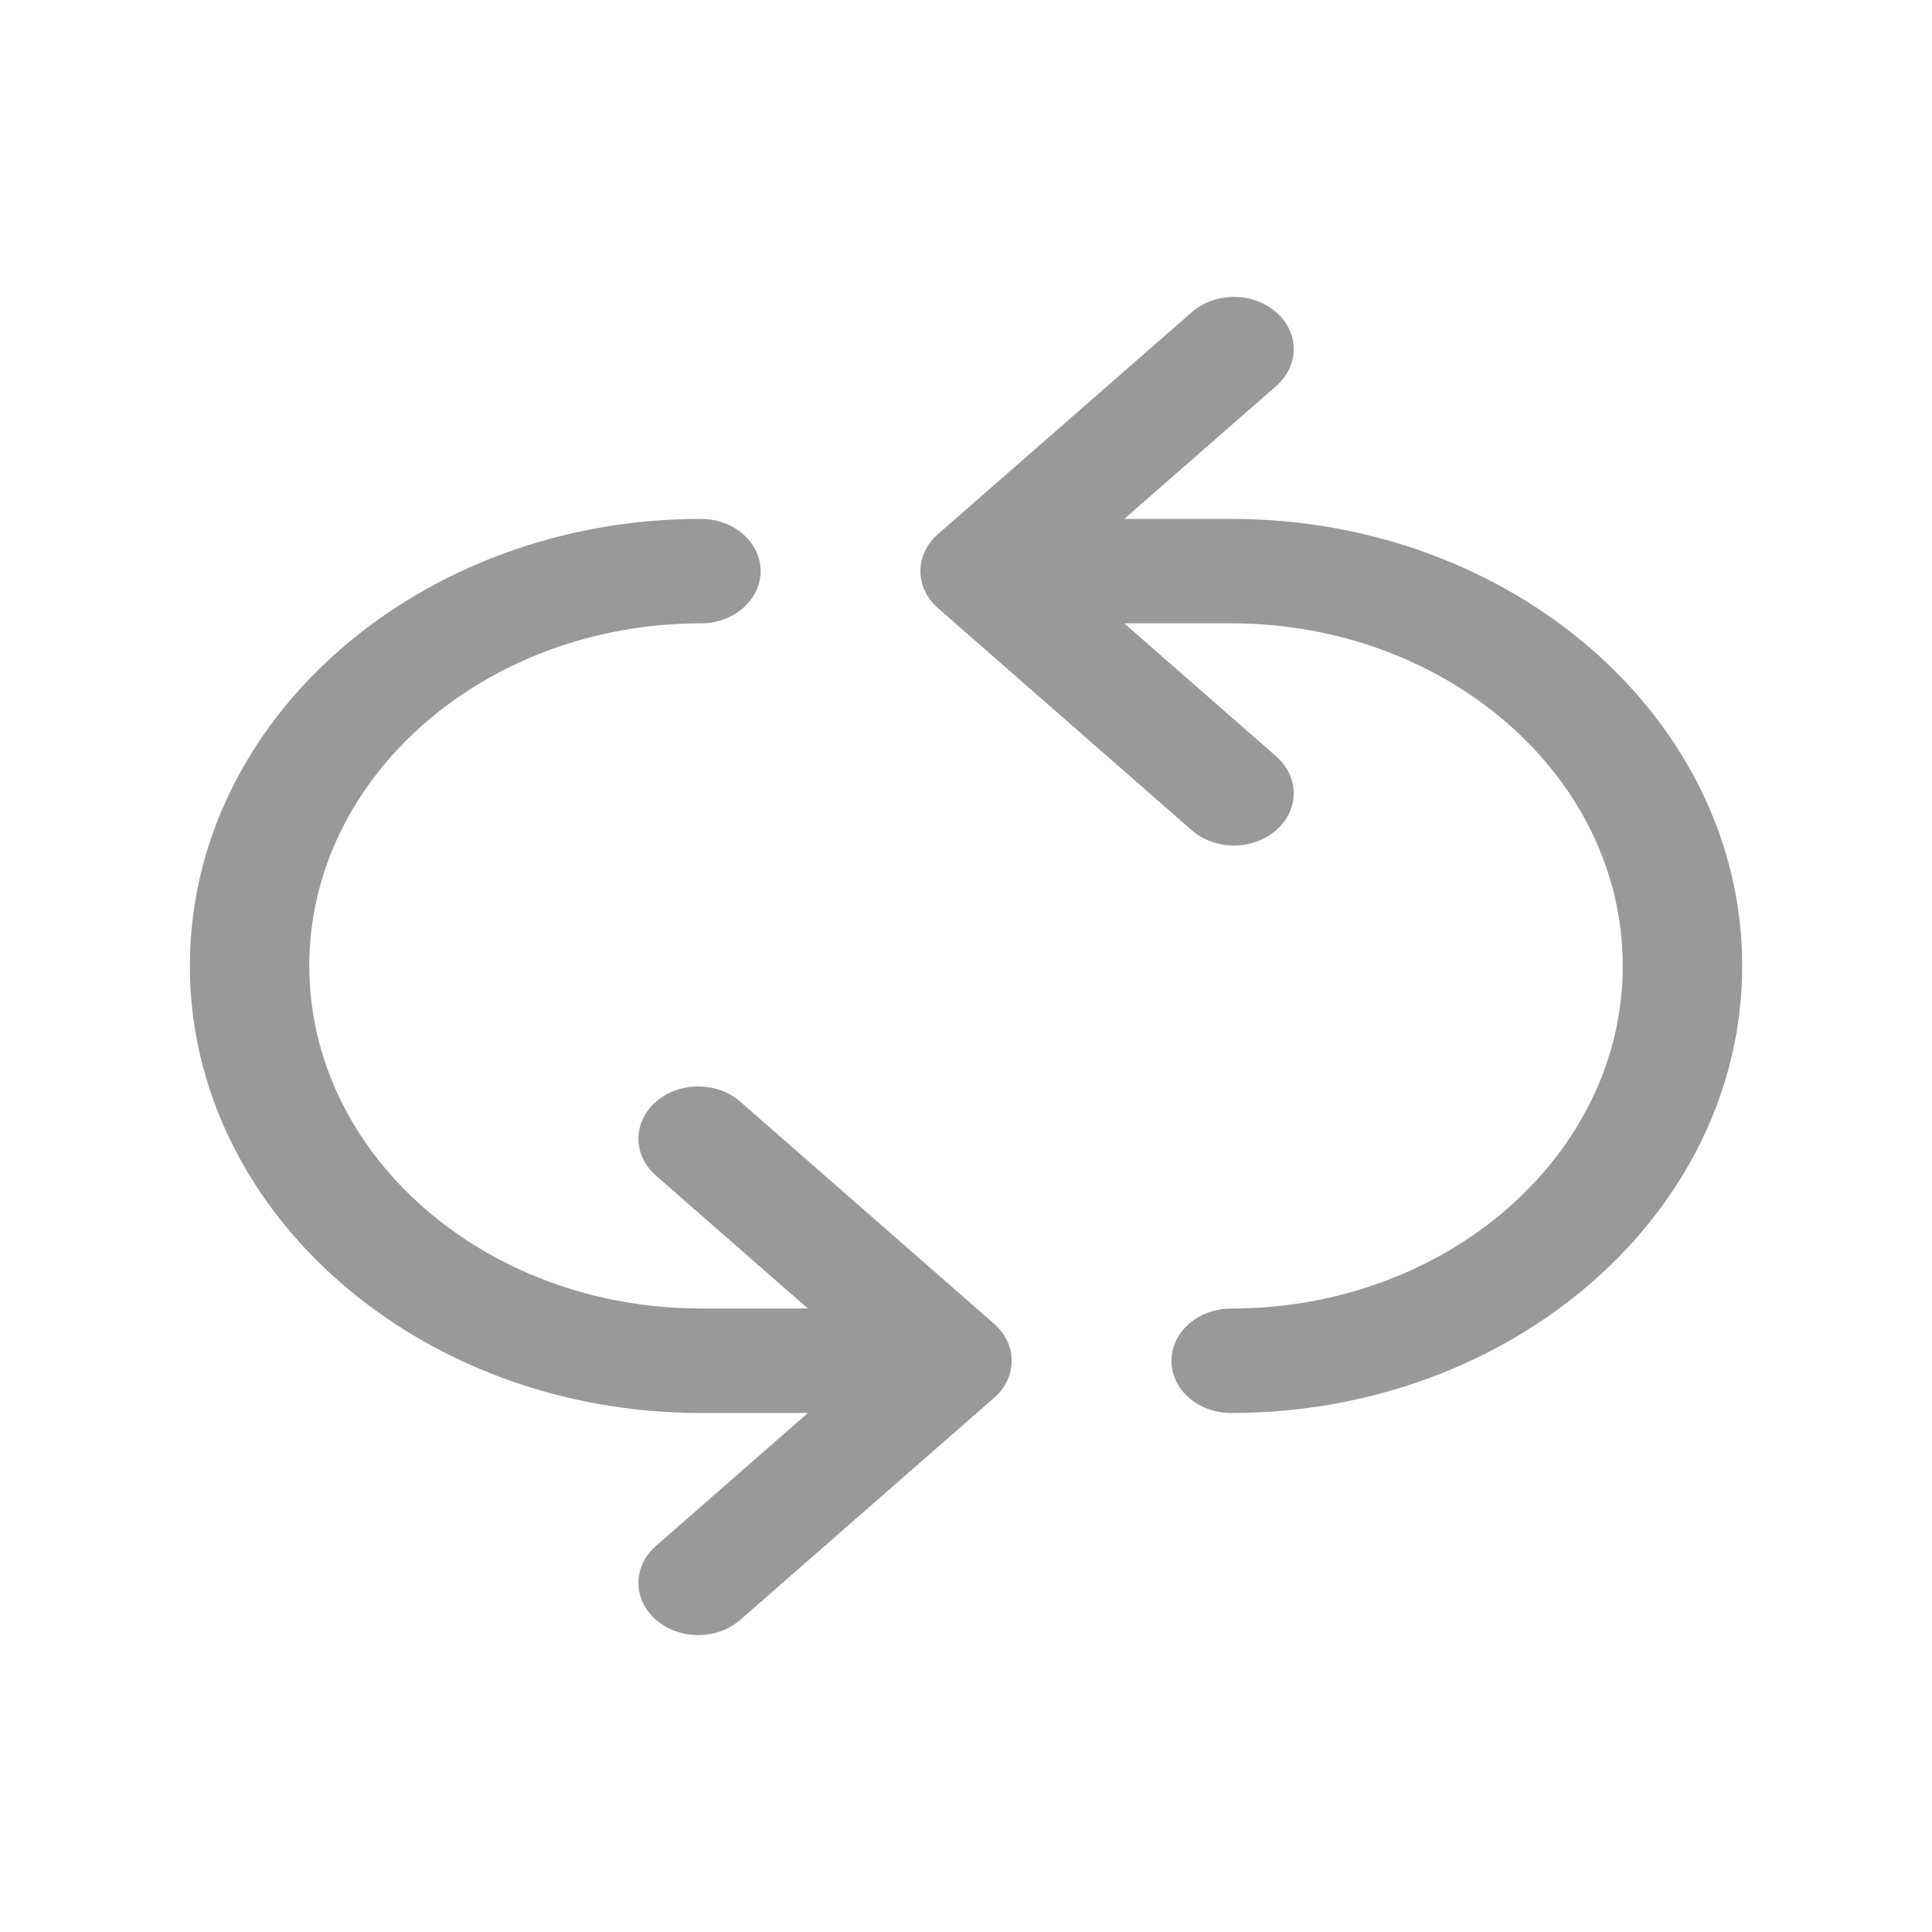 <svg width="33" height="33" viewBox="0 0 33 33" fill="none" xmlns="http://www.w3.org/2000/svg">
<path d="M21.029 8.863H19.204L21.798 6.594C22.197 6.246 22.197 5.682 21.798 5.333C21.4 4.984 20.755 4.984 20.356 5.333L16.02 9.124C15.828 9.291 15.721 9.518 15.721 9.755C15.721 9.991 15.828 10.219 16.02 10.386L20.356 14.181C20.555 14.354 20.816 14.442 21.077 14.442C21.338 14.442 21.599 14.354 21.798 14.181C22.197 13.833 22.197 13.268 21.798 12.919L19.202 10.647H21.029C24.718 10.647 27.718 13.271 27.718 16.498C27.718 19.726 24.718 22.351 21.029 22.351C20.466 22.351 20.009 22.751 20.009 23.243C20.009 23.736 20.466 24.135 21.029 24.135C25.841 24.135 29.758 20.71 29.758 16.498C29.758 12.288 25.843 8.863 21.029 8.863Z" fill="#999999"/>
<path d="M12.646 18.819C12.247 18.47 11.602 18.47 11.204 18.819C10.805 19.167 10.805 19.731 11.204 20.08L13.799 22.35H11.973C8.284 22.35 5.283 19.725 5.283 16.497C5.283 13.271 8.283 10.647 11.973 10.647C12.535 10.647 12.992 10.247 12.992 9.755C12.992 9.263 12.535 8.863 11.973 8.863C7.159 8.863 3.243 12.288 3.243 16.498C3.243 20.709 7.159 24.135 11.973 24.135H13.799L11.204 26.406C10.805 26.755 10.805 27.318 11.204 27.667C11.402 27.841 11.664 27.928 11.925 27.928C12.186 27.928 12.447 27.841 12.646 27.667L16.982 23.874C17.38 23.525 17.38 22.961 16.982 22.613L12.646 18.819Z" fill="#999999"/>
</svg>
